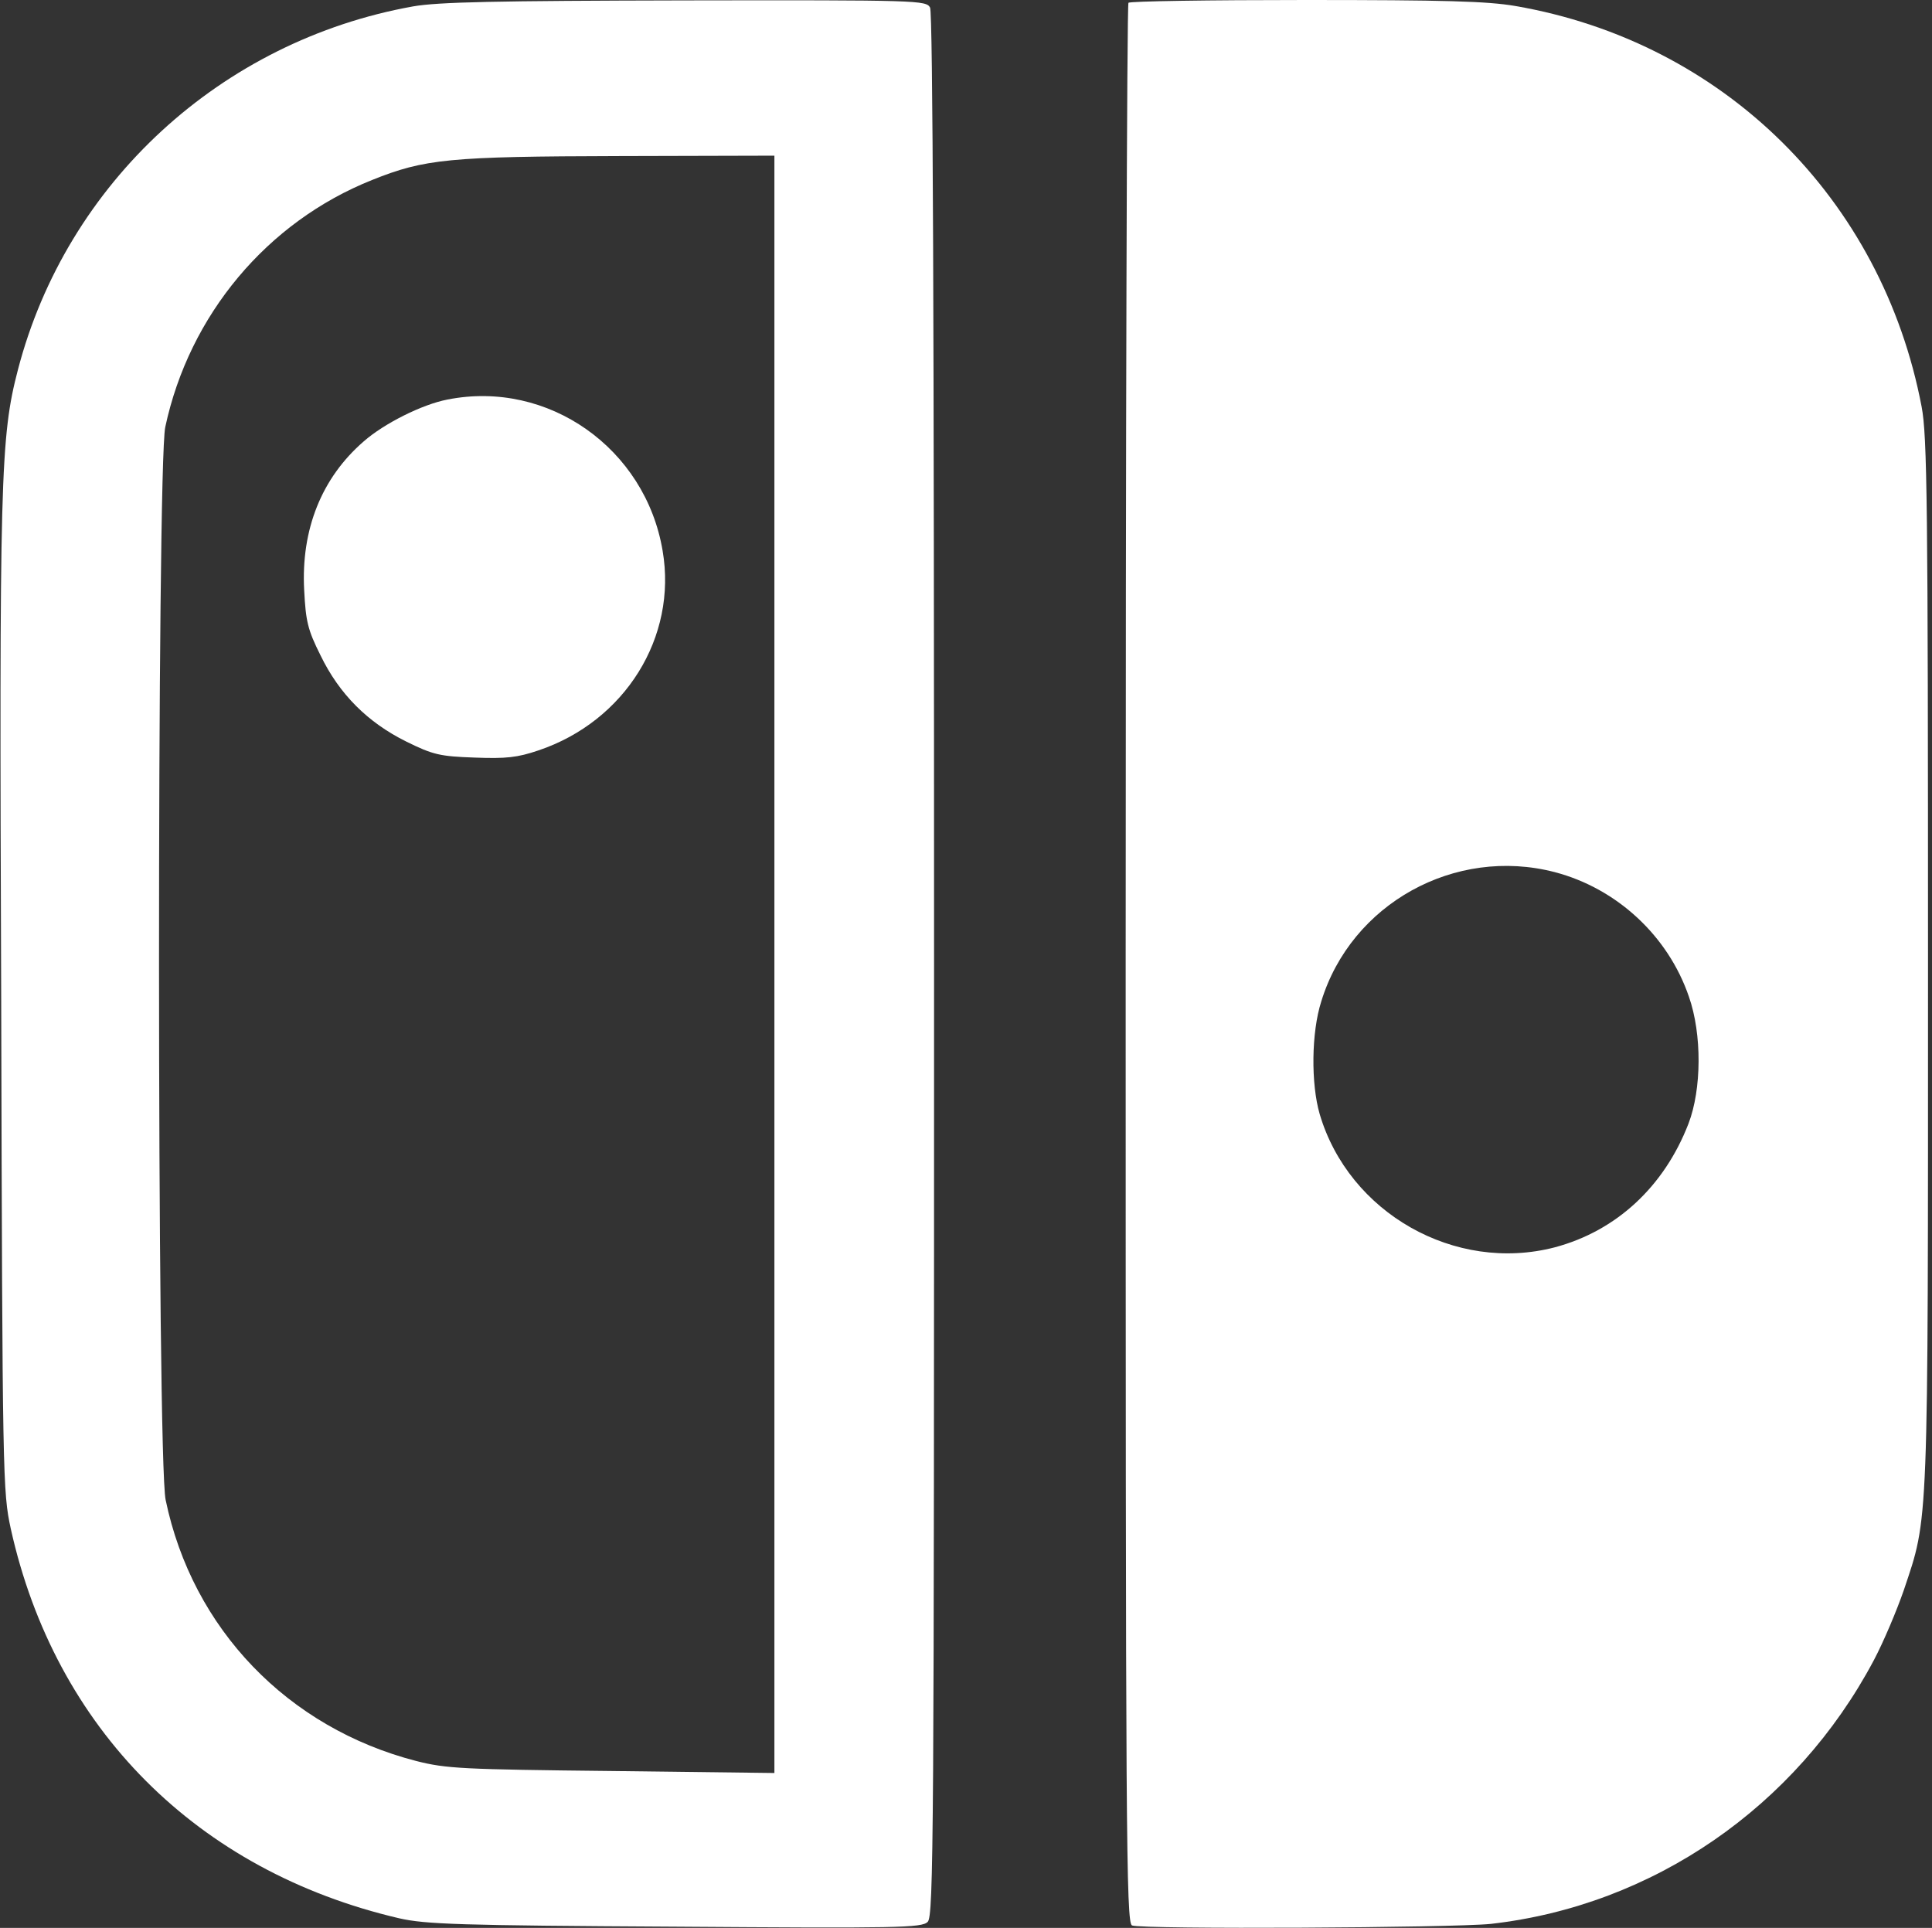 <?xml version="1.0" encoding="UTF-8"?>
<svg width="484px" height="483px" viewBox="0 0 484 483" version="1.1" xmlns="http://www.w3.org/2000/svg" xmlns:xlink="http://www.w3.org/1999/xlink">
    <rect x="0" y="0" width="484" height="483" fill="#333333" stroke="none"/>
    <!-- Generator: Sketch 53 (72520) - https://sketchapp.com -->
    <title>switch-white</title>
    <desc>Created with Sketch.</desc>
    <g id="switch-white" stroke="none" stroke-width="1" fill="none" fill-rule="evenodd">
        <g id="Group" transform="translate(241.6, 241.5) scale(-1, 1) rotate(-180) translate(-241.6, -241.5) translate(0.1, 0)" fill="#FFFFFF" fill-rule="nonzero">
            <path d="M103.4,481.4 C55.3,472.8 16.6,437.2 4.4,390.4 C-2.55802324e-14,373.5 -0.3,363.6 0.2,232.5 C0.5,112.1 0.6,109.3 2.6,100 C13.7,49.9 49.3,14.2 99.9,2.4 C106.5,0.9 114.9,0.6 169,0.3 C225,-0.1 230.8,5.80369086e-14 232.3,1.5 C233.8,3 233.9,22.3 233.9,241.1 C233.9,403.3 233.6,479.7 232.9,481.1 C231.9,482.9 230.2,483 171.6,482.9 C124,482.8 109.7,482.5 103.4,481.4 Z M193.9,241.4 L193.9,38.8 L153.2,39.3 C115.7,39.7 111.7,39.9 104.2,41.8 C72,50.1 48.1,74.9 41.4,107.2 C39.2,117.3 39.2,366.1 41.3,376 C47.3,404.1 66.8,427.4 93.1,437.9 C106.3,443.2 112.4,443.8 155.2,443.9 L193.9,444 L193.9,241.4 Z" id="Shape"></path>
            <path d="M112,382.9 C105.7,381.7 96.1,376.9 91,372.4 C80.5,363.3 75.3,350.4 76.1,335.2 C76.5,327.3 77,325.2 80.2,318.8 C84.9,309.1 92,302 101.7,297.2 C108.4,293.9 110.1,293.5 118.8,293.2 C126.7,292.9 129.5,293.2 134.8,295 C156.5,302.3 169.6,323.4 165.9,345 C161.6,370.7 137.2,387.9 112,382.9 Z" id="Path"></path>
            <path d="M282.6,482.3 C282.2,482 281.9,373.6 281.9,241.4 C281.9,23.3 282,1.2 283.5,0.6 C286.2,-0.4 363.8,7.14046877e-14 373.4,1 C414,5.6 449.8,30.3 469.3,67 C471.8,71.7 475.1,79.6 476.8,84.5 C483.1,103.3 482.9,98.3 482.9,242 C482.9,356.7 482.7,373.8 481.3,381.1 C471.4,433.2 431.7,472.5 379.5,481.5 C372.5,482.7 361.7,483 326.9,483 C302.9,483 282.9,482.7 282.6,482.3 Z M389.4,264.5 C405,260.4 417.8,248.5 423,233.3 C426.3,223.9 426.2,210.1 422.9,201.5 C416.8,185.7 404.8,174.6 389.4,170.5 C364.4,164 337.8,179.1 330.5,203.9 C328.3,211.5 328.4,224.3 330.9,232.1 C338.4,256.6 364.4,271 389.4,264.5 Z" id="Shape"></path>
        </g>
    </g>
</svg>